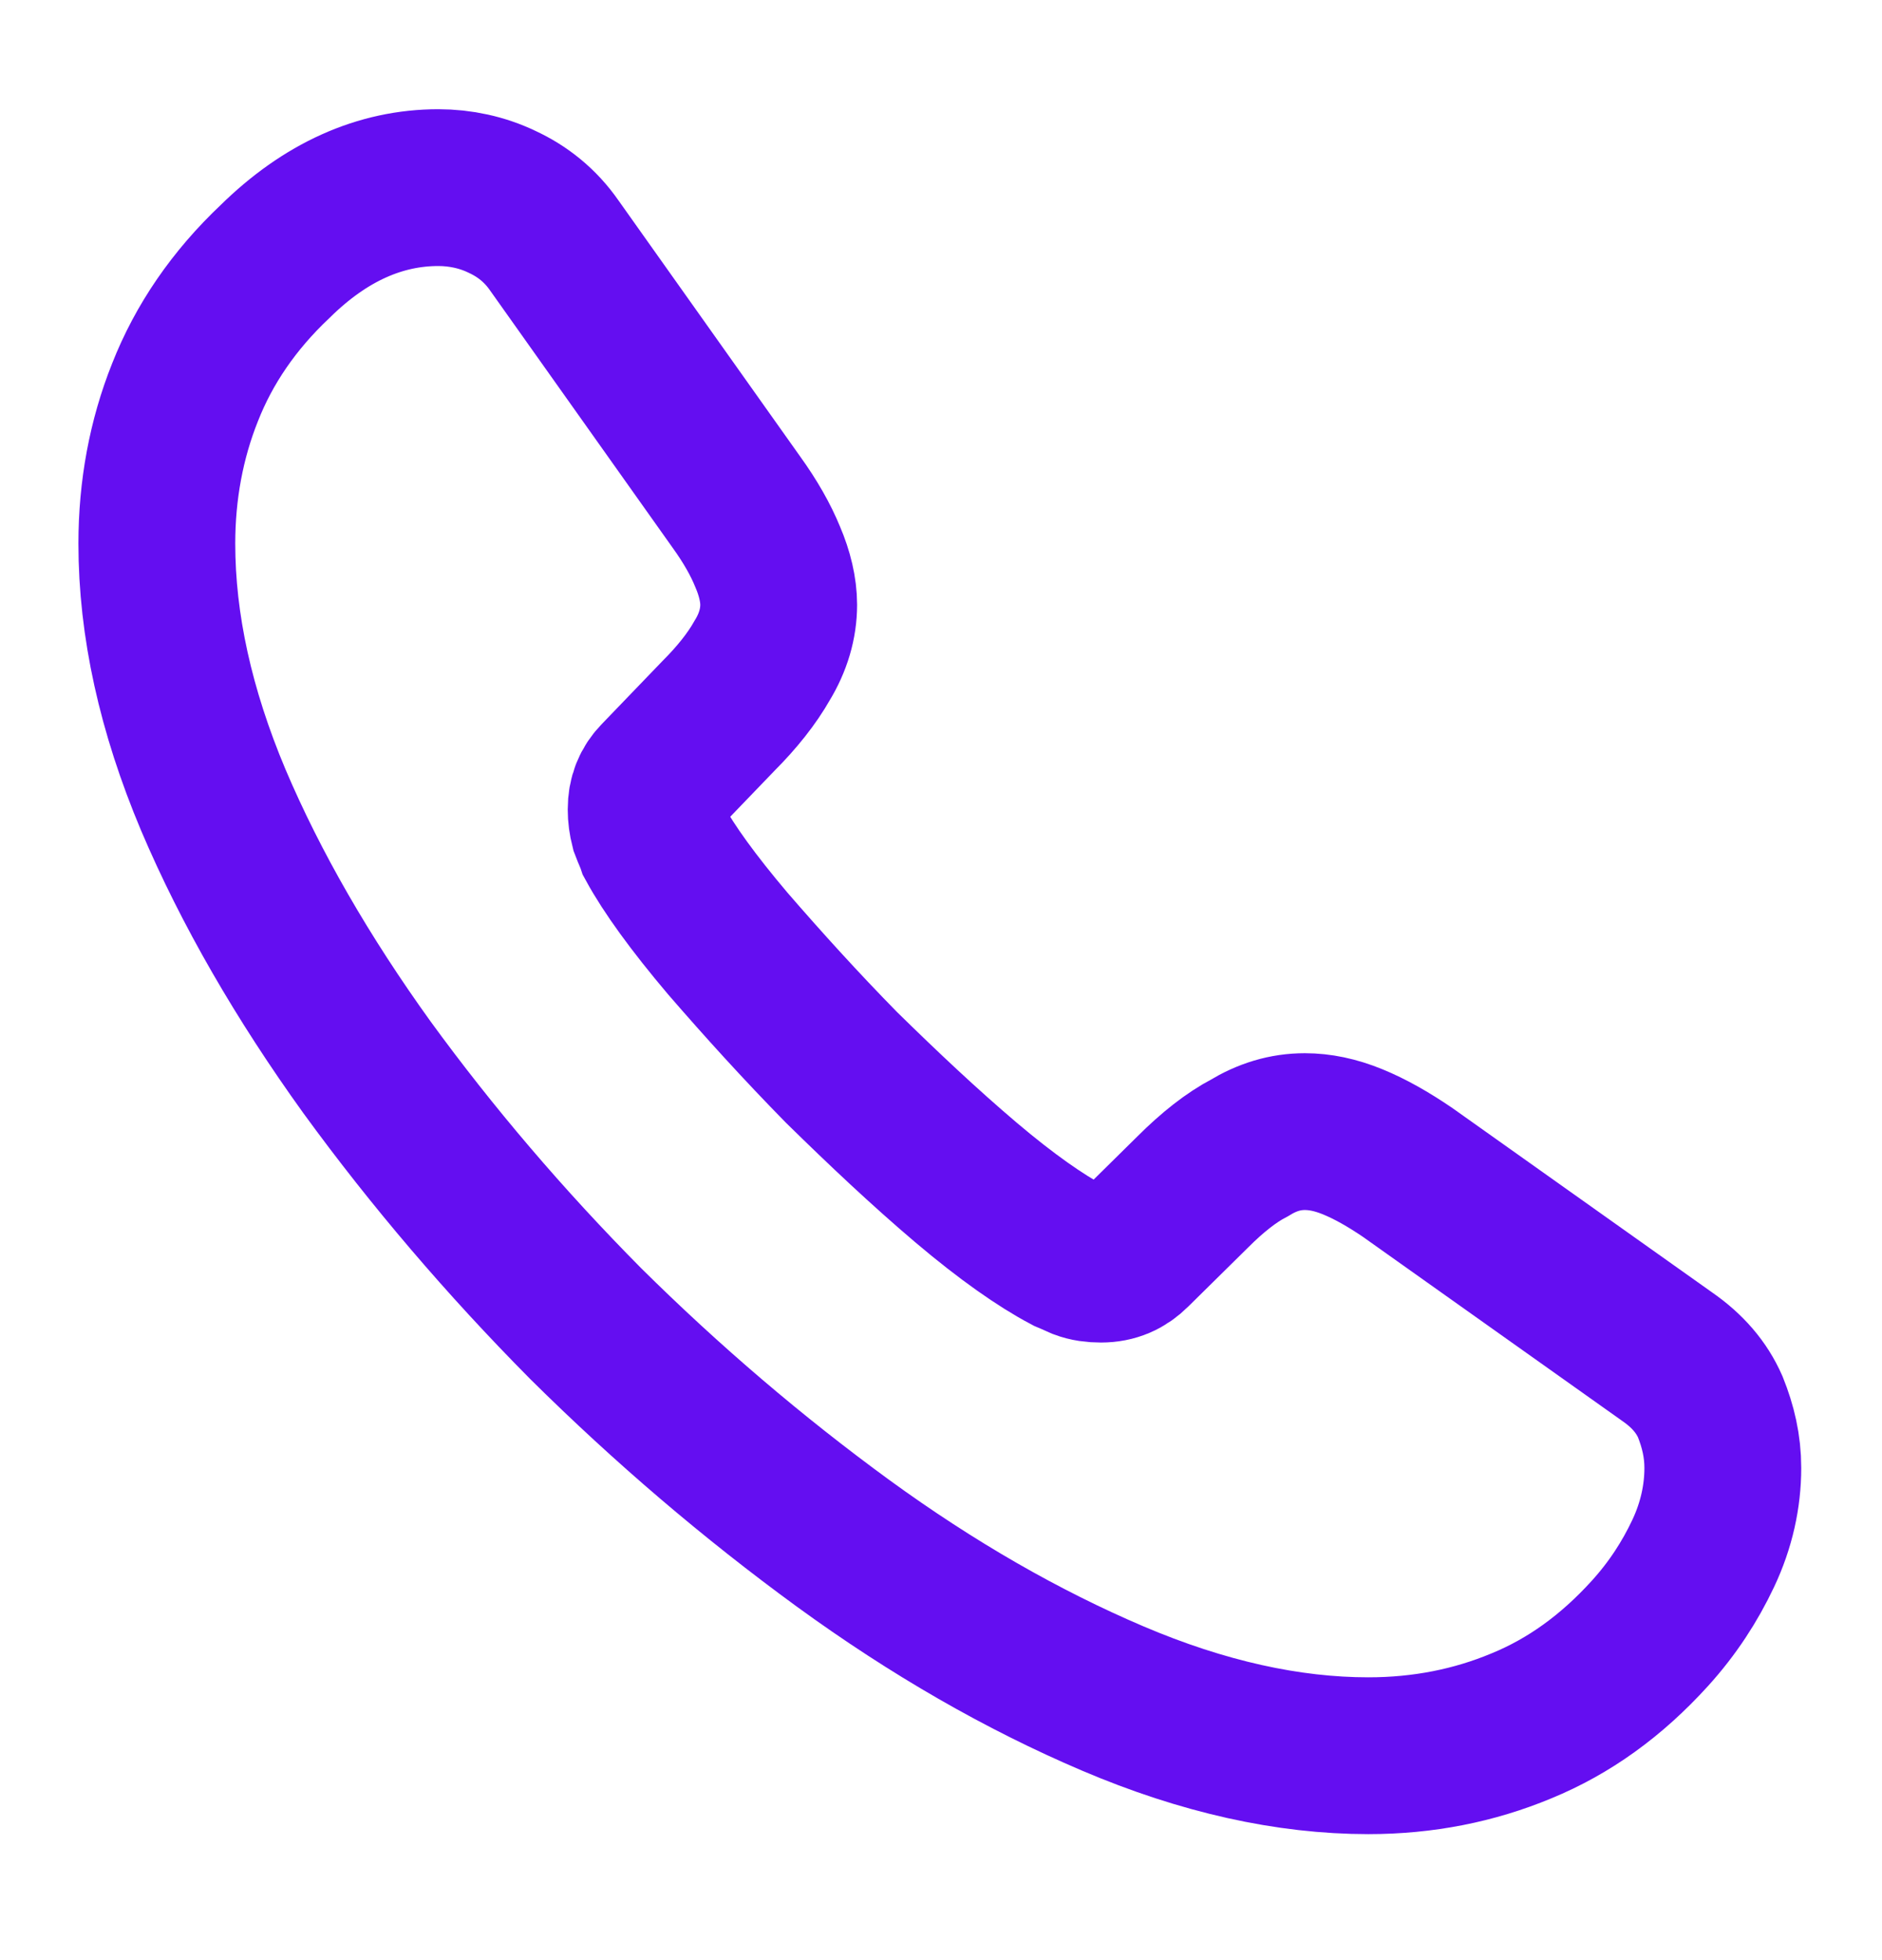 <svg width="24" height="25" viewBox="0 0 24 25" fill="none" xmlns="http://www.w3.org/2000/svg">
<path d="M21.97 18.723C21.97 19.083 21.89 19.453 21.72 19.813C21.55 20.173 21.33 20.513 21.04 20.833C20.55 21.373 20.01 21.763 19.4 22.013C18.8 22.263 18.15 22.393 17.45 22.393C16.43 22.393 15.34 22.153 14.19 21.663C13.04 21.173 11.89 20.513 10.75 19.683C9.6 18.843 8.51 17.913 7.47 16.883C6.44 15.843 5.51 14.753 4.68 13.613C3.86 12.473 3.2 11.333 2.72 10.203C2.24 9.063 2 7.973 2 6.933C2 6.253 2.12 5.603 2.36 5.003C2.6 4.393 2.98 3.833 3.51 3.333C4.15 2.703 4.85 2.393 5.59 2.393C5.87 2.393 6.15 2.453 6.4 2.573C6.66 2.693 6.89 2.873 7.07 3.133L9.39 6.403C9.57 6.653 9.7 6.883 9.79 7.103C9.88 7.313 9.93 7.523 9.93 7.713C9.93 7.953 9.86 8.193 9.72 8.423C9.59 8.653 9.4 8.893 9.16 9.133L8.4 9.923C8.29 10.033 8.24 10.163 8.24 10.323C8.24 10.403 8.25 10.473 8.27 10.553C8.3 10.633 8.33 10.693 8.35 10.753C8.53 11.083 8.84 11.513 9.28 12.033C9.73 12.553 10.21 13.083 10.73 13.613C11.27 14.143 11.79 14.633 12.32 15.083C12.84 15.523 13.27 15.823 13.61 16.003C13.66 16.023 13.72 16.053 13.79 16.083C13.87 16.113 13.95 16.123 14.04 16.123C14.21 16.123 14.34 16.063 14.45 15.953L15.21 15.203C15.46 14.953 15.7 14.763 15.93 14.643C16.16 14.503 16.39 14.433 16.64 14.433C16.83 14.433 17.03 14.473 17.25 14.563C17.47 14.653 17.7 14.783 17.95 14.953L21.26 17.303C21.52 17.483 21.7 17.693 21.81 17.943C21.91 18.193 21.97 18.443 21.97 18.723Z" stroke="#640EF1" stroke-width="2" stroke-miterlimit="10"/>
</svg>
